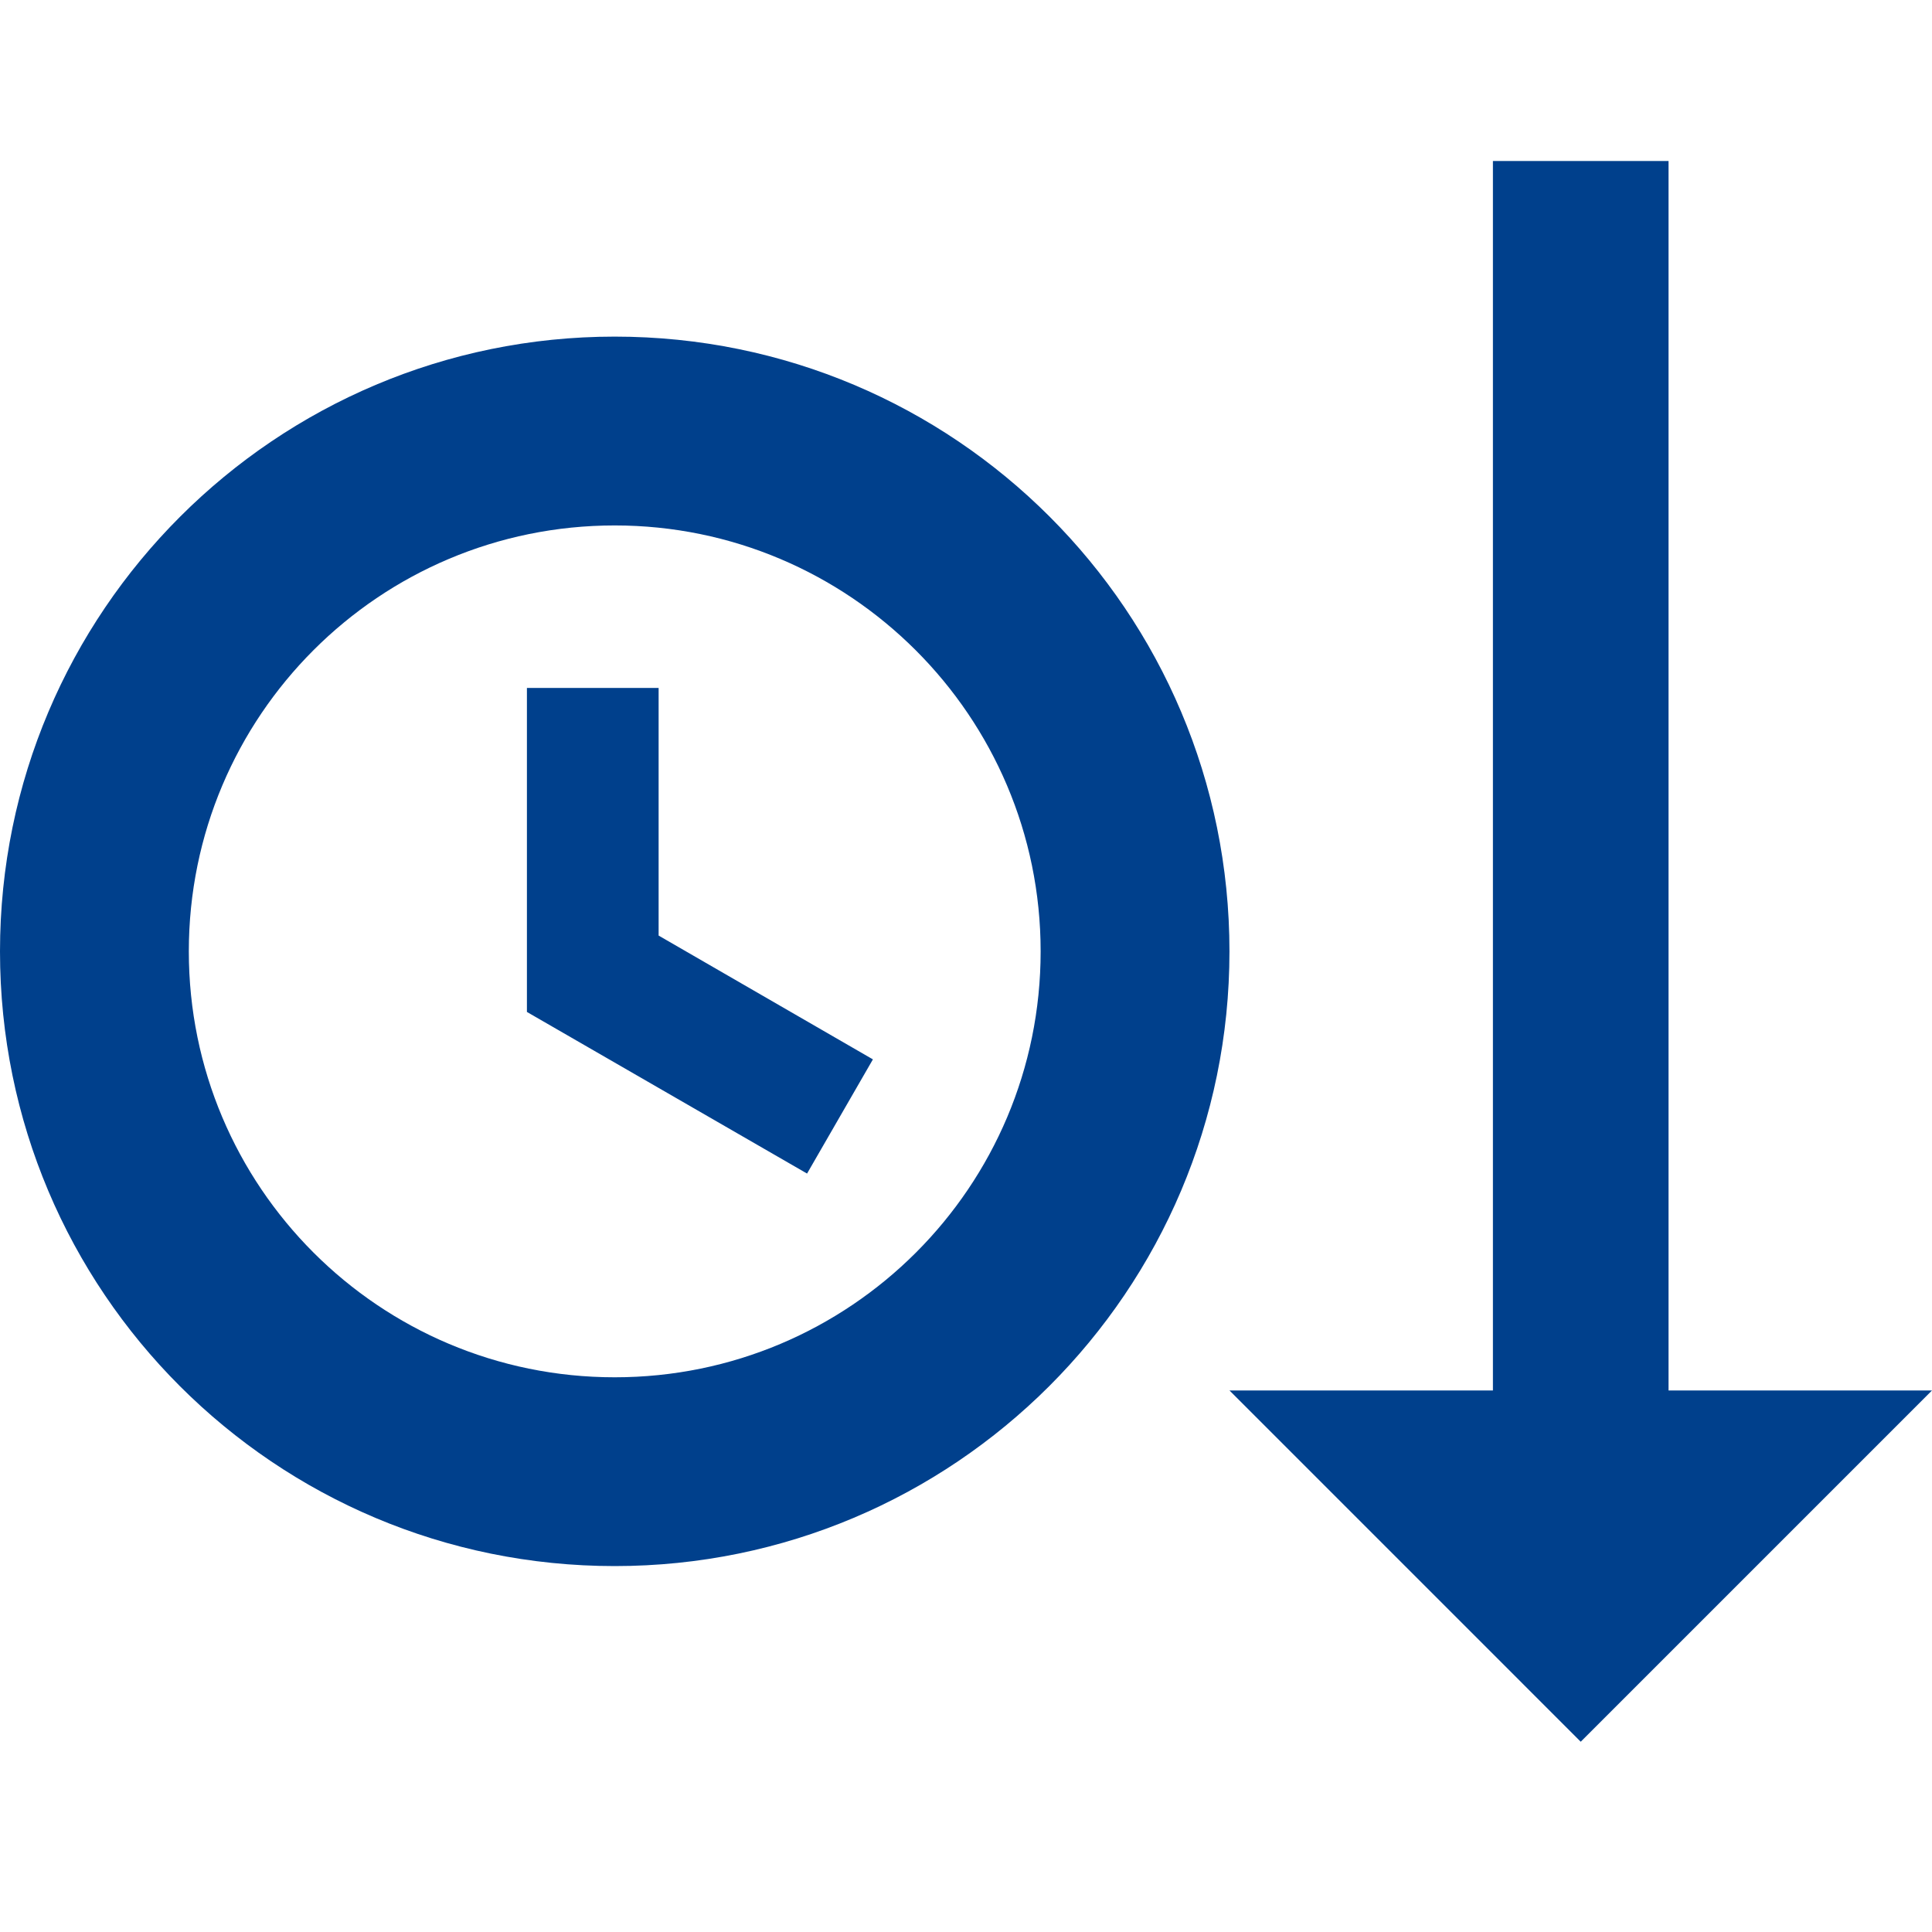 <svg width="60" height="60" viewBox="0 0 60 60" fill="none" xmlns="http://www.w3.org/2000/svg">
<path d="M51.818 43.182H60L49.091 54.091L38.182 43.182H46.364V5H51.818V43.182ZM19.091 10.454C8.564 10.454 0 18.991 0 29.546C0 40.1 8.536 48.636 19.091 48.636C29.618 48.636 38.182 40.1 38.182 29.546C38.182 18.991 29.645 10.454 19.091 10.454ZM19.091 16.318C26.373 16.318 32.318 22.236 32.318 29.546C32.318 36.855 26.4 42.773 19.091 42.773C11.782 42.773 5.864 36.855 5.864 29.546C5.864 22.236 11.782 16.318 19.091 16.318ZM16.364 21.364V31.427L25.064 36.446L27.109 32.9L20.454 29.055V21.364" fill="#00408C"/>
</svg>
